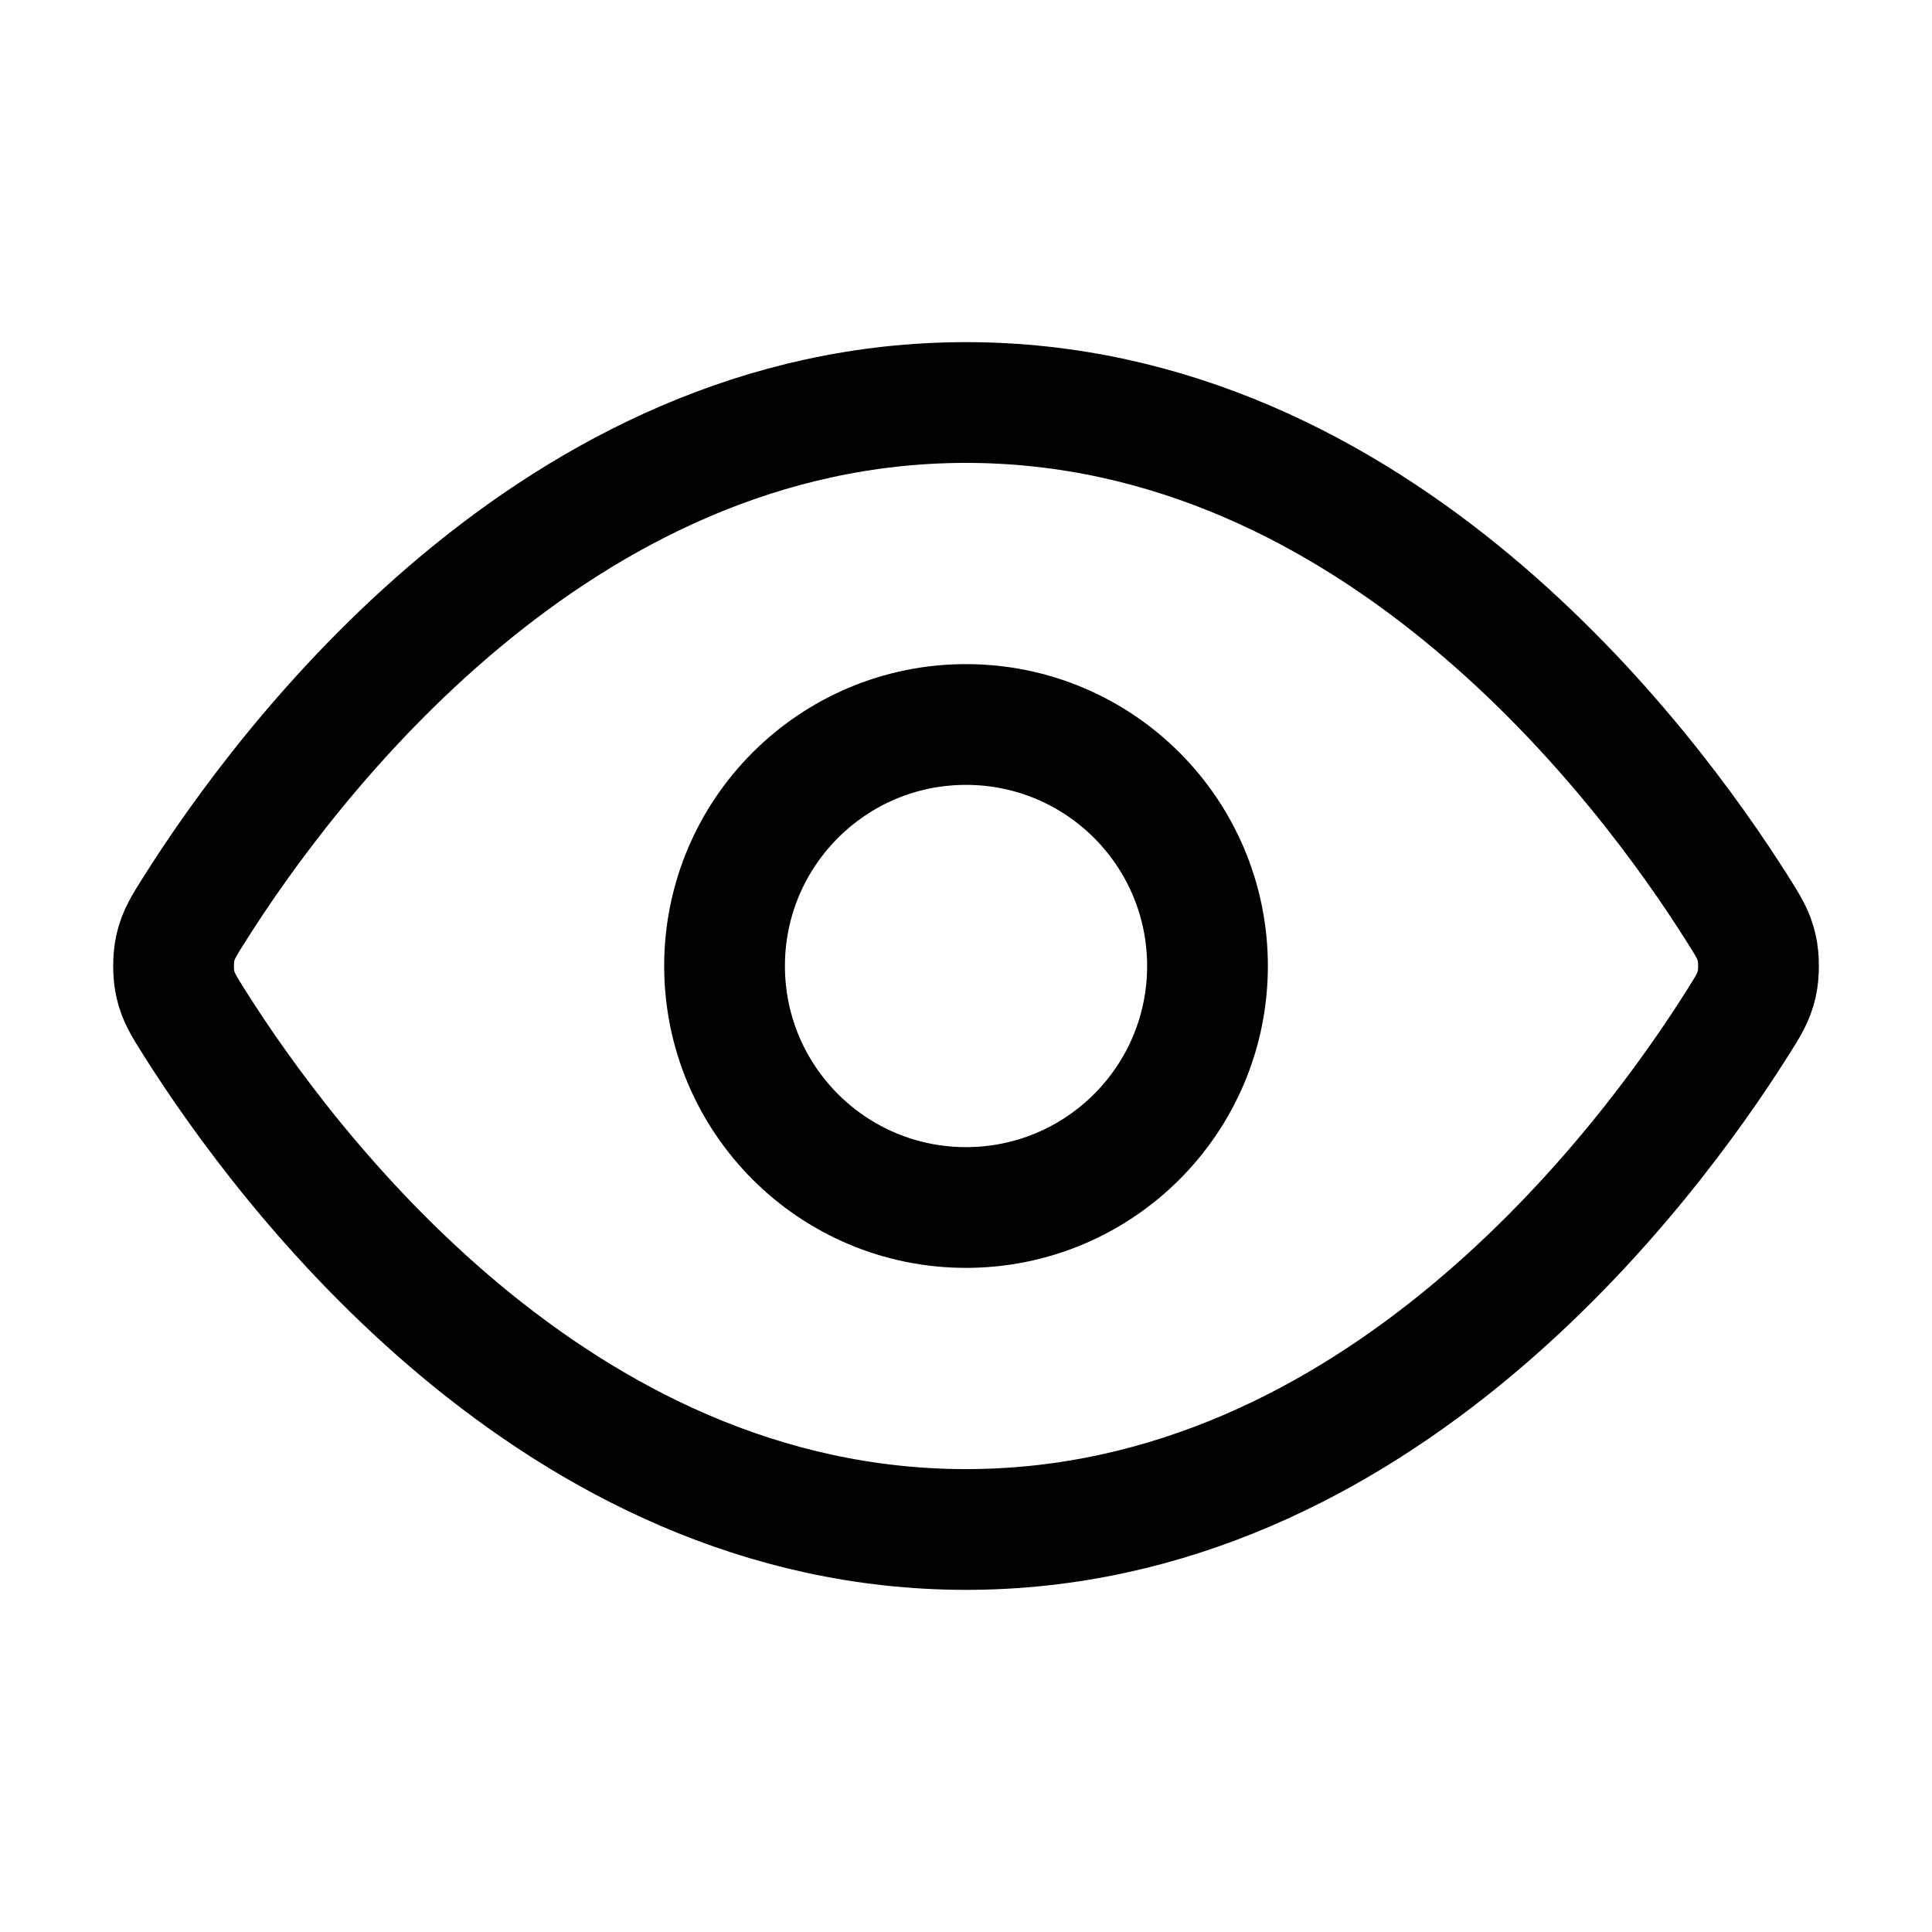 <svg width="32" height="32" viewBox="0 0 32 32" fill="none" xmlns="http://www.w3.org/2000/svg">
<path d="M3.227 16.951C3.045 16.663 2.954 16.52 2.904 16.298C2.865 16.131 2.865 15.869 2.904 15.702C2.954 15.48 3.045 15.337 3.227 15.049C4.727 12.673 9.194 6.667 16 6.667C22.807 6.667 27.274 12.673 28.774 15.049C28.956 15.337 29.047 15.48 29.097 15.702C29.136 15.869 29.136 16.131 29.097 16.298C29.047 16.52 28.956 16.663 28.774 16.951C27.274 19.327 22.807 25.333 16 25.333C9.194 25.333 4.727 19.327 3.227 16.951Z" stroke="black" stroke-width="2" stroke-linecap="round" stroke-linejoin="round"/>
<path d="M16 20C18.21 20 20 18.209 20 16C20 13.791 18.21 12 16 12C13.791 12 12.001 13.791 12.001 16C12.001 18.209 13.791 20 16 20Z" stroke="black" stroke-width="2" stroke-linecap="round" stroke-linejoin="round"/>
</svg>
